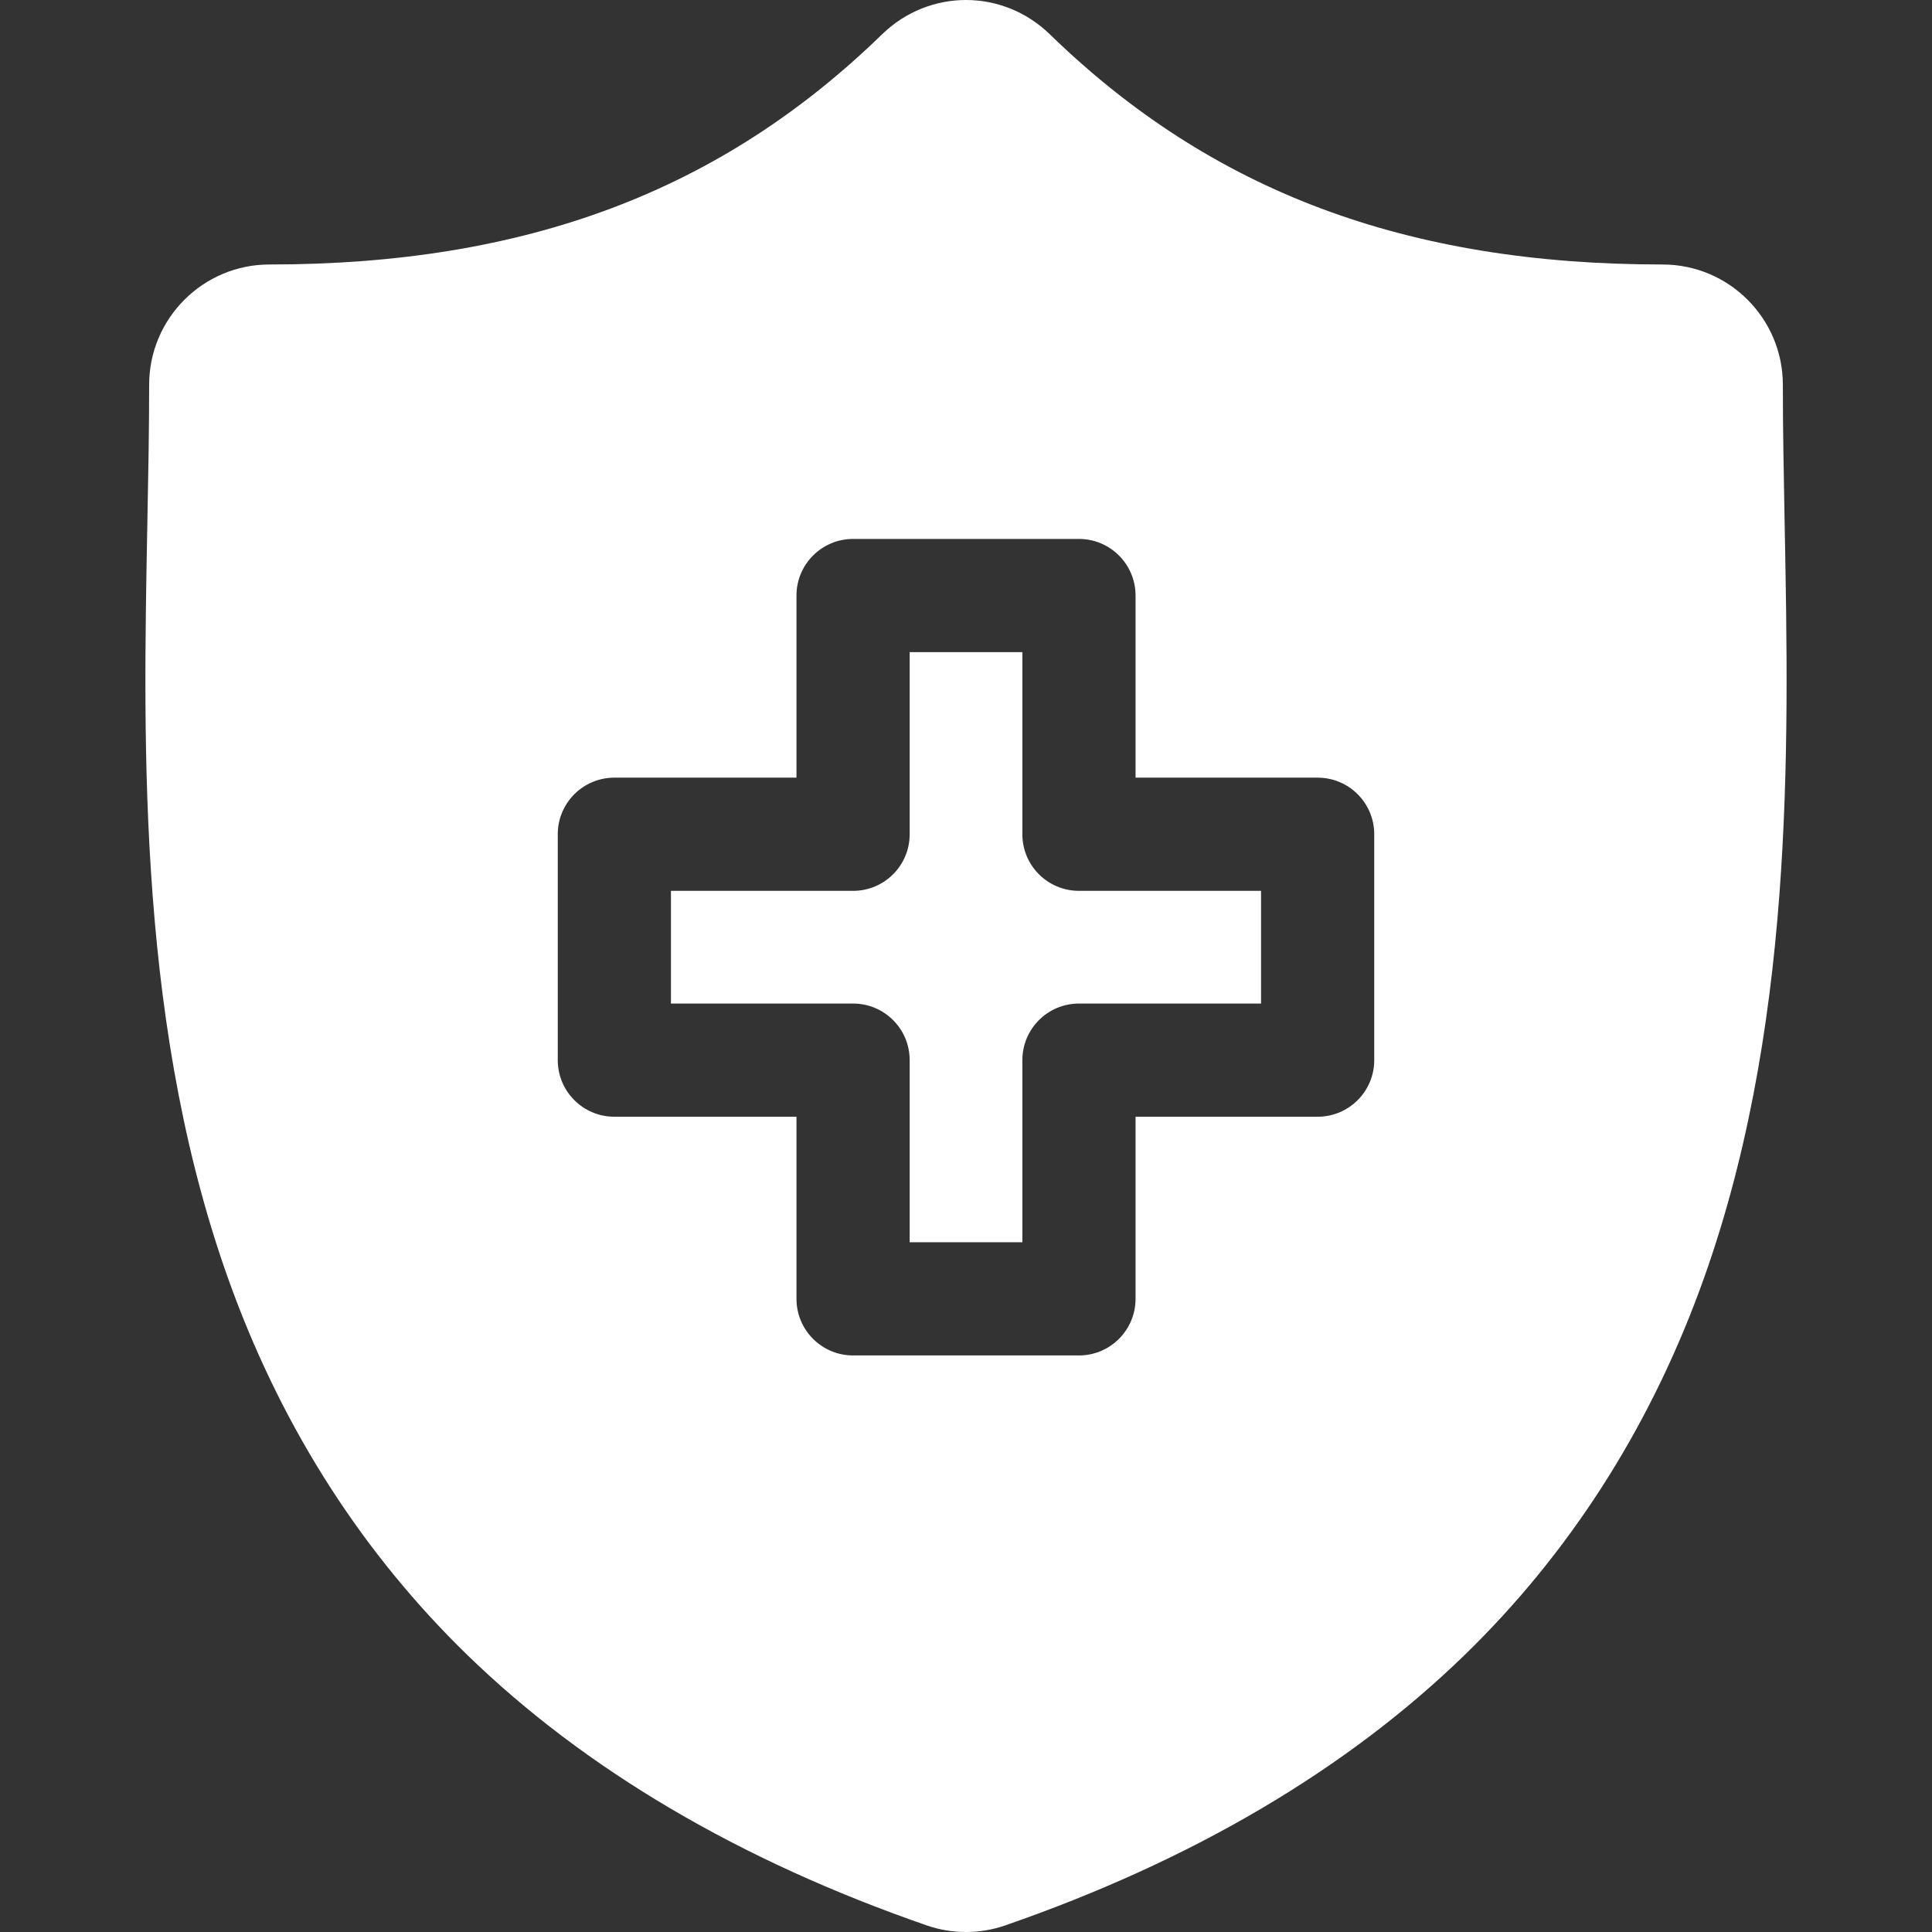 <svg xmlns="http://www.w3.org/2000/svg" version="1.1" xmlns:xlink="http://www.w3.org/1999/xlink" width="512" height="512" x="0" y="0" viewBox="0 0 512.063 512.063" style="enable-background:new 0 0 512 512" xml:space="preserve" class=""><rect x="0" y="0" width="512.063" height="512.063" fill="#333333" stroke="none"/><g><path d="M285.971 236.113h48.26v29.87h-48.26c-8.29 0-15 6.72-15 15v48.27h-29.87v-48.27c0-8.28-6.71-15-15-15h-48.27v-29.87h48.27c8.29 0 15-6.71 15-15v-48.27h29.87v48.27c0 8.289 6.71 15 15 15z" fill="#ffffff" opacity="1" data-original="#000000" class=""></path><path d="m473.011 138.883-.01-.49c-.24-12.76-.47-24.82-.47-36.42 0-17.58-14.3-31.87-31.87-31.87-68 0-119.61-19.39-162.42-61.02-12.46-12.11-31.98-12.11-44.44 0-42.8 41.63-94.41 61.02-162.4 61.02-17.57 0-31.87 14.29-31.87 31.87 0 11.84-.23 24.02-.48 36.92-1.15 60.2-2.58 135.12 22.56 203.13 13.83 37.4 34.76 69.89 62.22 96.59 31.28 30.41 72.24 54.53 121.75 71.69 3.37 1.17 6.88 1.76 10.44 1.76s7.08-.59 10.44-1.76c49.51-17.16 90.48-41.28 121.76-71.69 27.46-26.7 48.39-59.2 62.22-96.59 25.15-68.02 23.72-142.94 22.57-203.14zm-108.78 142.099c0 8.28-6.71 15-15 15h-48.26v48.27c0 8.28-6.72 15-15 15h-59.87c-8.28 0-15-6.72-15-15v-48.27h-48.27c-8.29 0-15-6.72-15-15v-59.87c0-8.28 6.71-15 15-15h48.27v-48.27c0-8.28 6.72-15 15-15h59.87c8.28 0 15 6.72 15 15v48.27h48.26c8.29 0 15 6.72 15 15z" fill="#ffffff" opacity="1" data-original="#000000" class=""></path></g></svg>